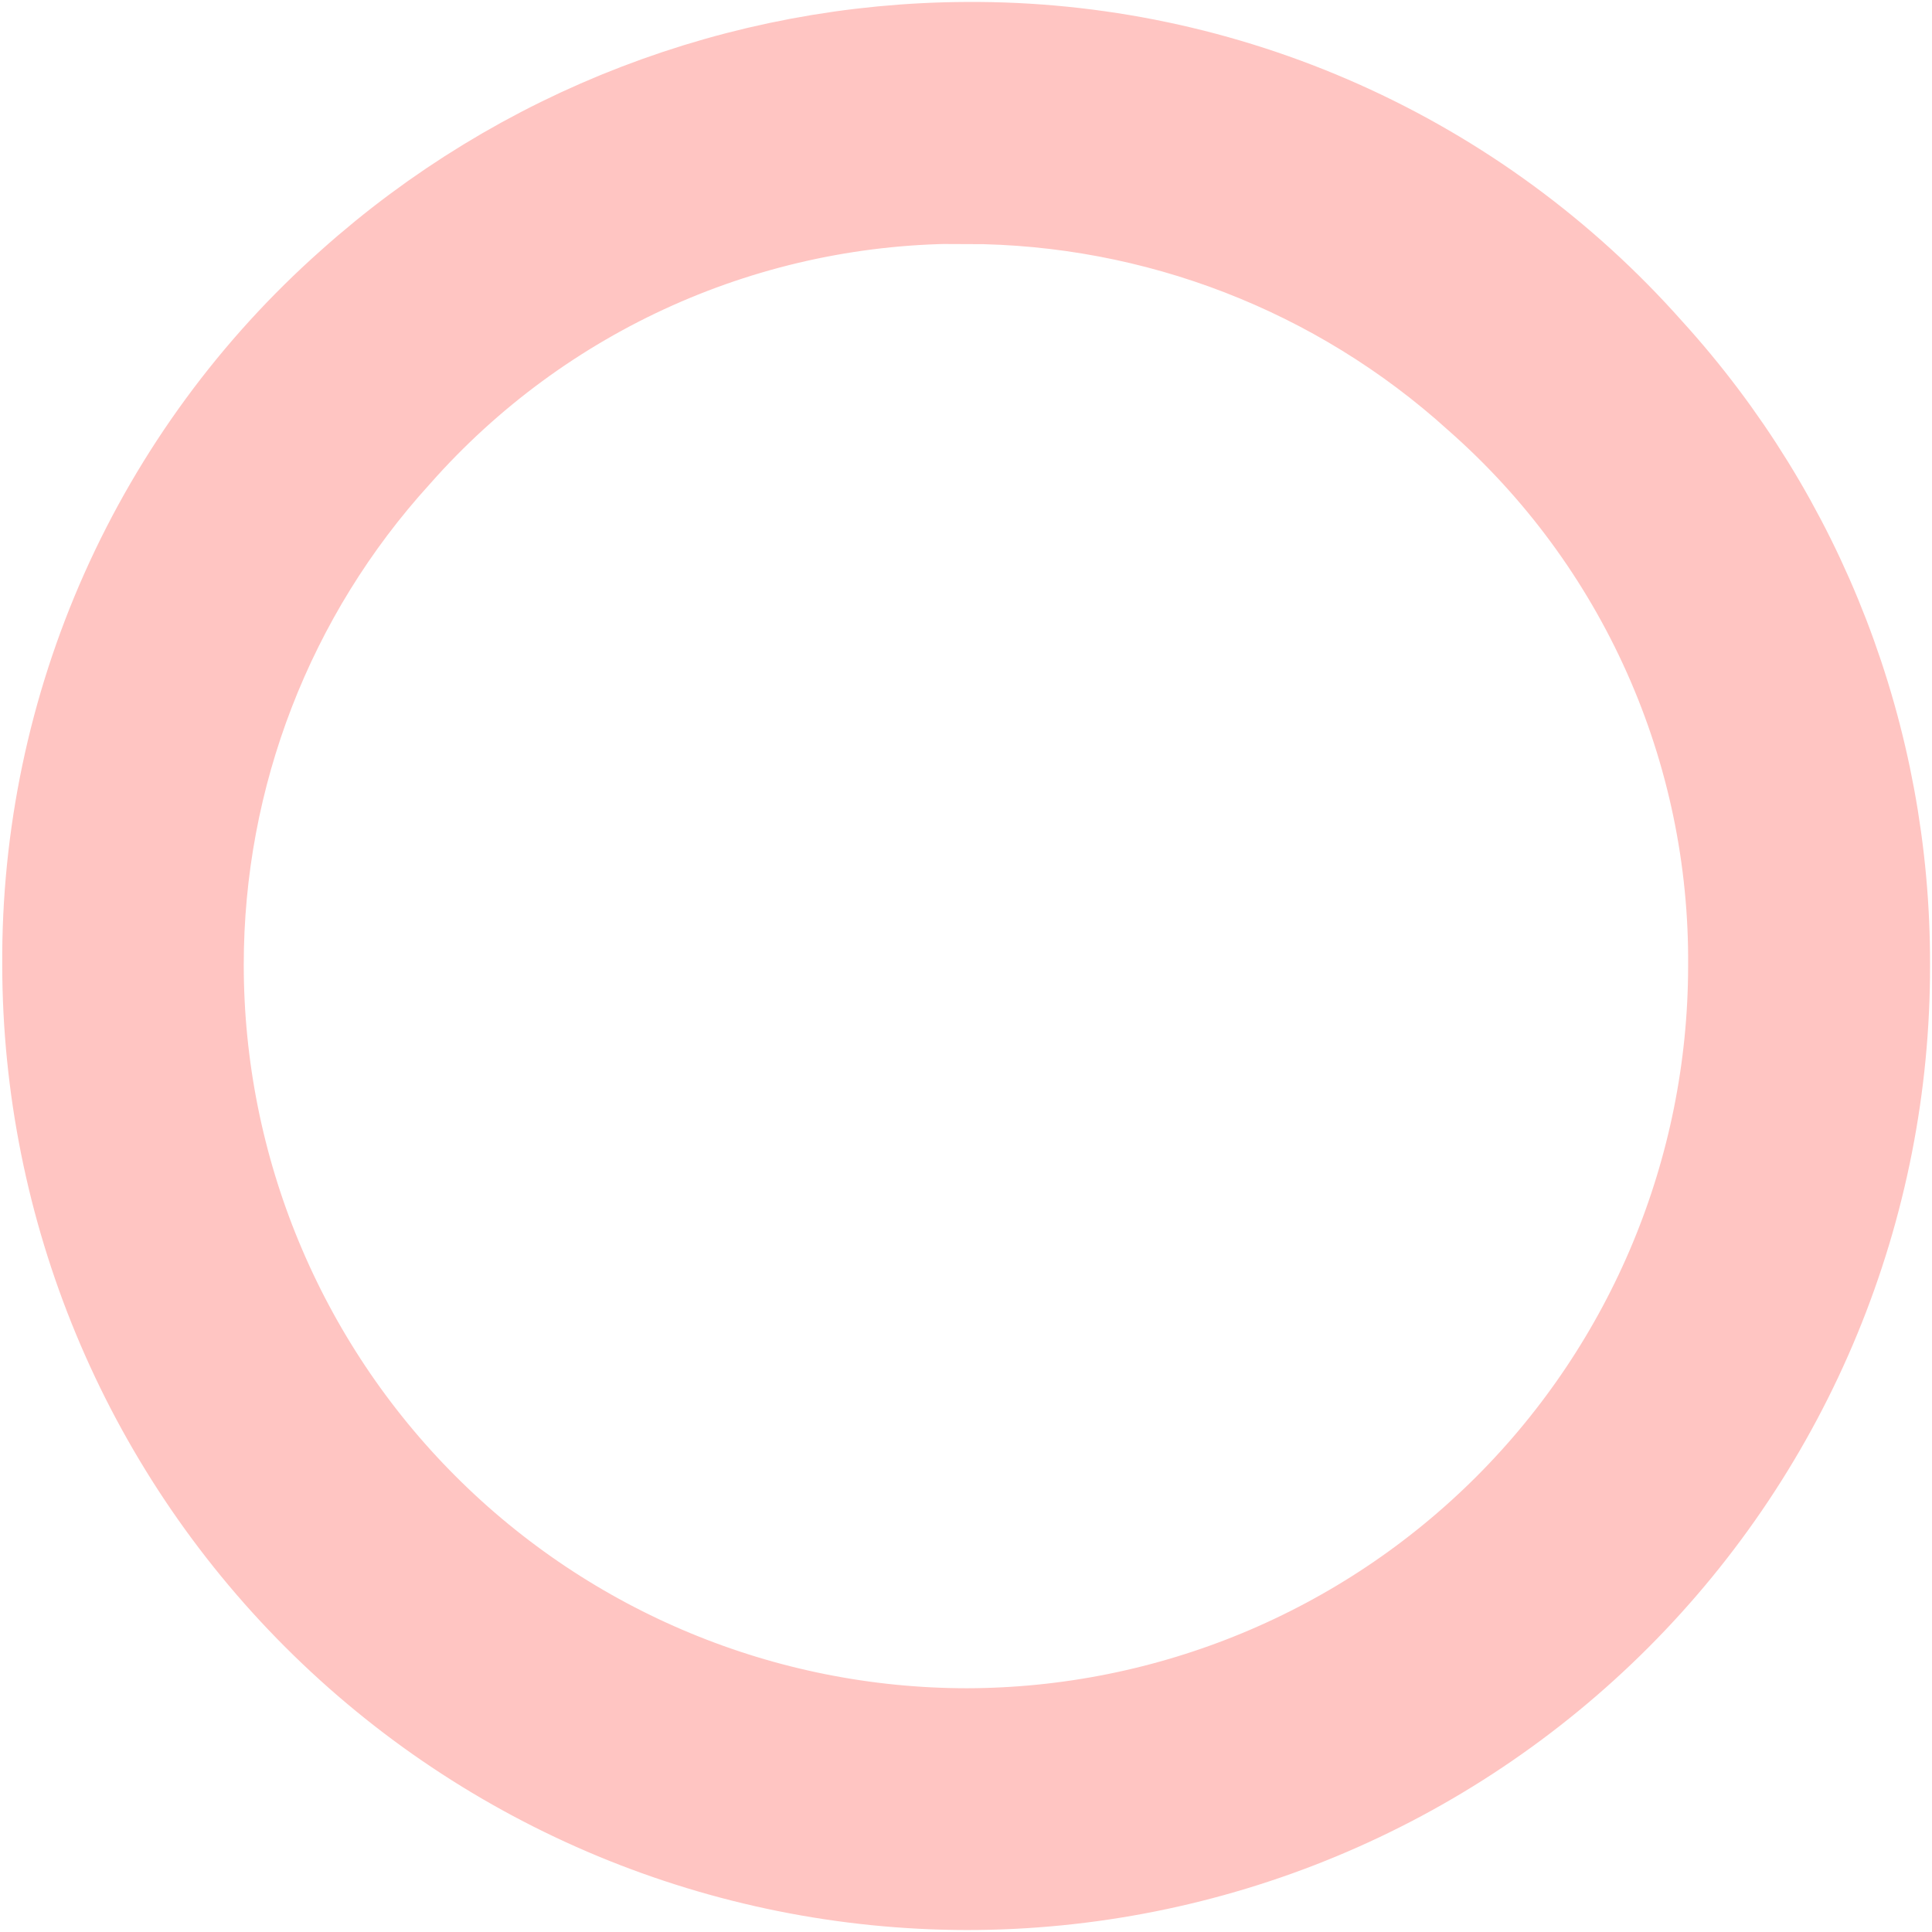 <svg width="90" height="90" viewBox="0 0 90 90" fill="none" xmlns="http://www.w3.org/2000/svg">
<g clip-path="url(#clip0_208_817)">
<path d="M45.046 4.091C34.927 4.135 25.174 7.885 17.632 14.632C13.346 18.429 9.922 23.099 7.589 28.328C5.256 33.557 4.068 39.225 4.104 44.951C4.118 55.807 8.435 66.214 16.11 73.892C23.785 81.57 34.19 85.891 45.046 85.909C50.42 85.908 55.741 84.847 60.704 82.788C65.667 80.728 70.175 77.71 73.971 73.906C77.766 70.102 80.774 65.586 82.823 60.618C84.871 55.651 85.92 50.327 85.909 44.954C85.938 34.844 82.177 25.091 75.368 17.618C71.569 13.334 66.898 9.911 61.669 7.578C56.44 5.245 50.772 4.056 45.046 4.091ZM45.046 7.364C54.322 7.386 63.26 10.843 70.137 17.067C74.108 20.562 77.279 24.87 79.436 29.699C81.594 34.529 82.686 39.766 82.639 45.055C82.619 55.018 78.651 64.568 71.606 71.613C64.56 78.659 55.01 82.625 45.046 82.645C35.051 82.641 25.466 78.669 18.399 71.601C11.331 64.534 7.359 54.949 7.355 44.954C7.351 35.673 10.812 26.726 17.059 19.863C20.56 15.9 24.87 12.734 29.697 10.576C34.525 8.419 39.758 7.321 45.046 7.356V7.364Z" stroke="#FFC5C2" stroke-width="8"/>
</g>
<defs>
<clipPath id="clip0_208_817">
<rect width="90" height="90" fill="white"/>
</clipPath>
</defs>
</svg>
